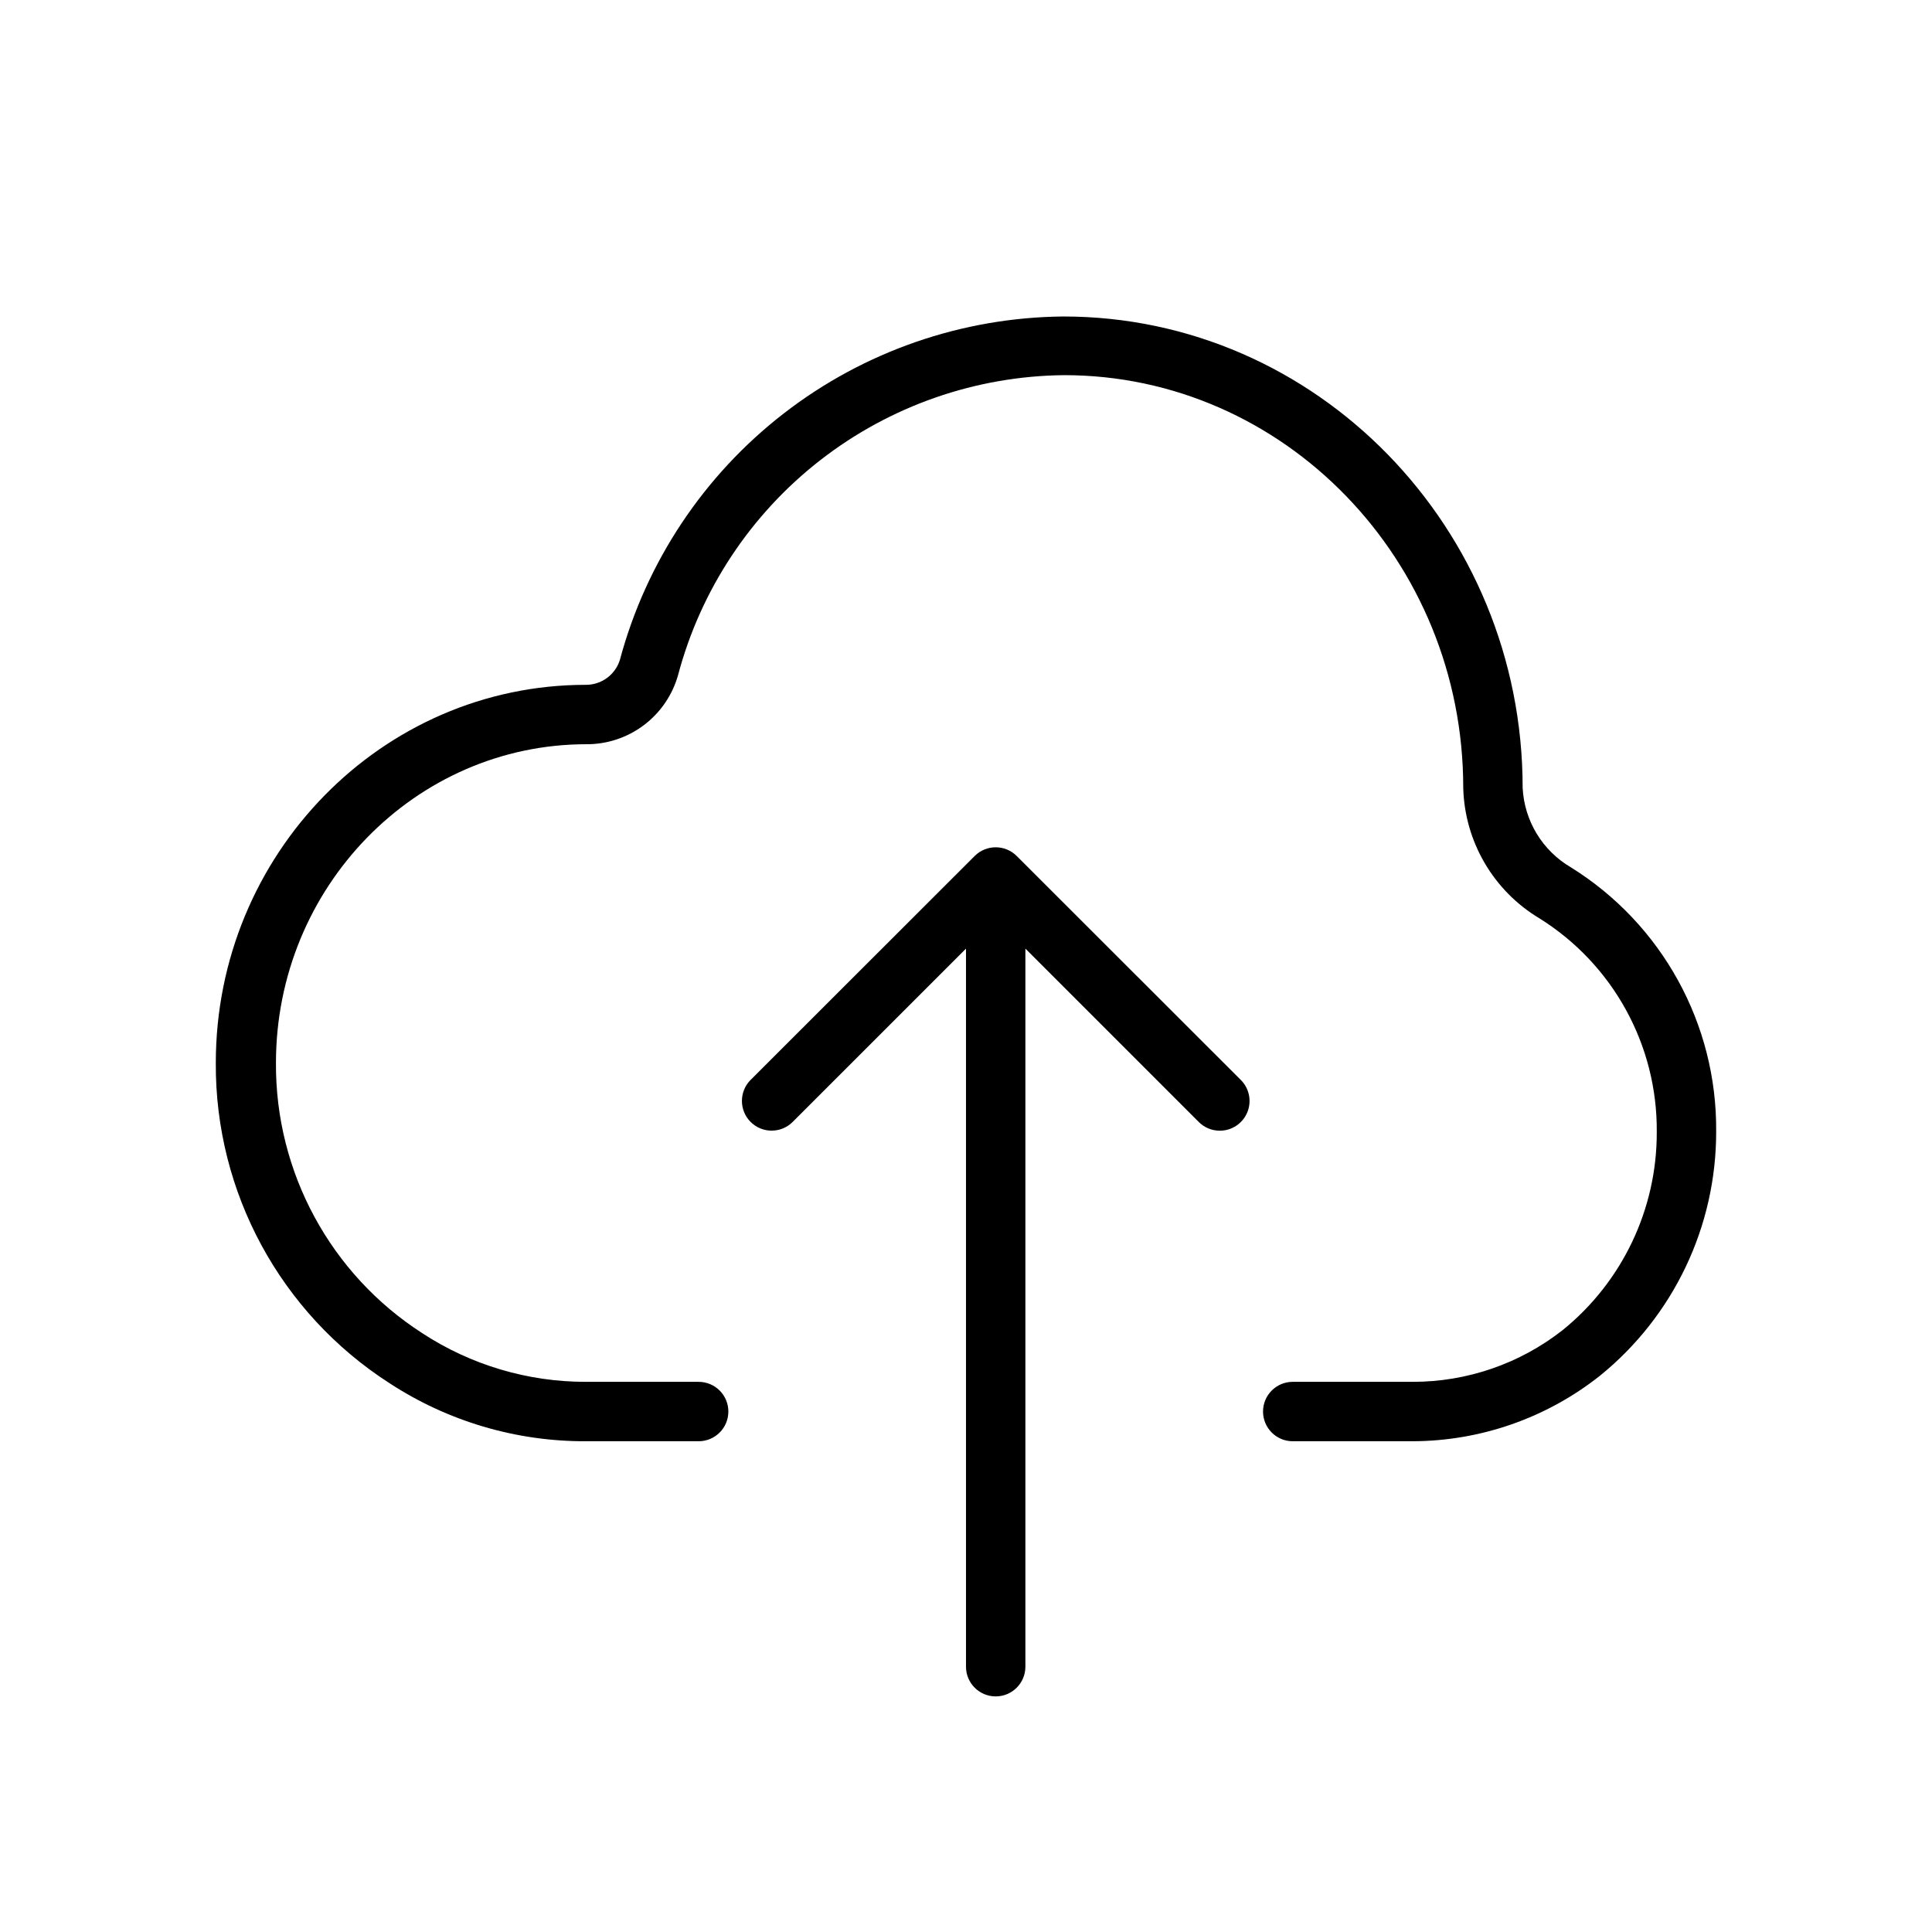 <?xml version="1.0" encoding="UTF-8"?>
<!-- Uploaded to: SVG Find, www.svgfind.com, Generator: SVG Find Mixer Tools -->
<svg fill="#000000" width="800px" height="800px" version="1.1" viewBox="144 144 512 512" xmlns="http://www.w3.org/2000/svg">
 <g>
  <path d="m560.31 373.86c-7.555-4.418-12.367-12.355-12.793-21.098 0-68.84-54.594-124.89-121.7-124.89h0.004c-26.844 0.23-52.867 9.25-74.094 25.676-21.227 16.43-36.484 39.363-43.438 65.289-1.215 3.973-4.898 6.676-9.051 6.648-54.043 0-98.047 44.949-98.047 100.21-0.199 34.277 17.145 66.277 45.973 84.824 15.473 10.129 33.578 15.492 52.074 15.426h29.91c4.348 0 7.875-3.523 7.875-7.871s-3.527-7.871-7.875-7.871h-29.91c-15.379 0.012-30.426-4.461-43.297-12.871-24.344-15.664-38.984-42.688-38.809-71.637 0-46.562 36.918-84.469 82.301-84.469v0.004c5.481 0.02 10.816-1.758 15.195-5.055 4.375-3.297 7.555-7.938 9.051-13.207 5.996-22.637 19.258-42.676 37.742-57.047 18.488-14.367 41.18-22.273 64.594-22.5 58.215 0 105.76 48.961 105.76 109.34 0.355 14.25 7.992 27.324 20.23 34.637 19.5 12.191 31.262 33.645 31.055 56.641 0.055 20.363-9.121 39.656-24.953 52.465-11.32 8.883-25.289 13.703-39.676 13.699h-31.844c-4.348 0-7.871 3.523-7.871 7.871s3.523 7.871 7.871 7.871h31.844c17.977-0.066 35.414-6.164 49.516-17.316 19.562-15.812 30.906-39.633 30.855-64.789 0.238-28.438-14.348-54.953-38.492-69.98z"/>
  <path d="m413.42 370.83c-3.07-3.051-8.031-3.051-11.102 0l-59.395 59.355c-3.074 3.074-3.074 8.062 0 11.141 3.078 3.074 8.062 3.074 11.141 0l45.934-45.934v190.3c0 4.348 3.523 7.871 7.871 7.871s7.871-3.523 7.871-7.871v-190.3l45.934 45.934c1.48 1.488 3.492 2.324 5.59 2.32 3.191 0.004 6.066-1.922 7.285-4.871 1.215-2.949 0.531-6.344-1.734-8.59z"/>
 </g>
</svg>
